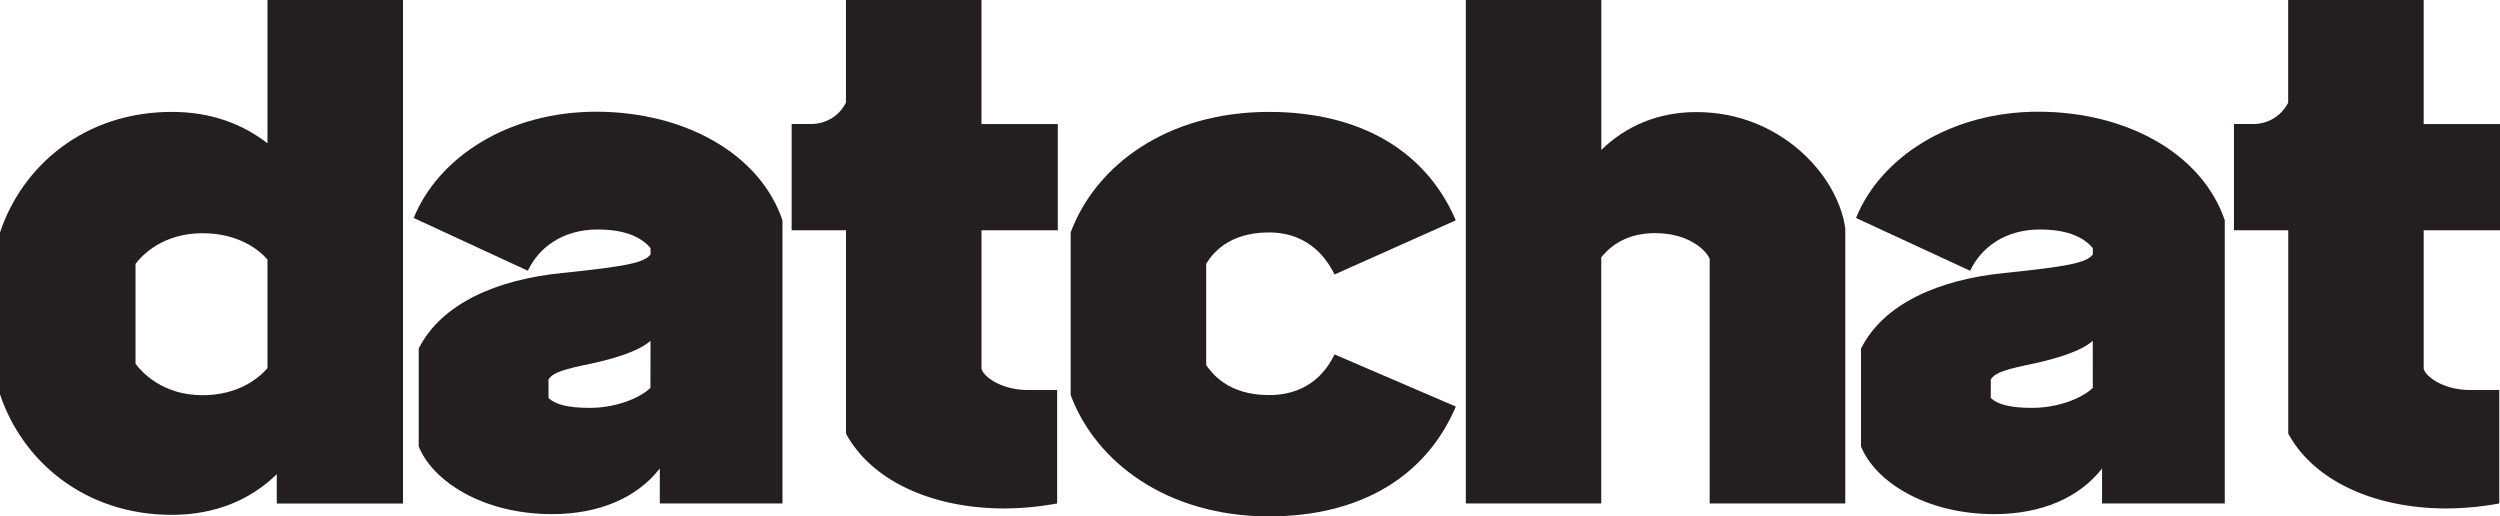 <svg xmlns="http://www.w3.org/2000/svg" viewBox="0 0 1150.81 237.71"><defs><style>.cls-1{fill:#231f20;}</style></defs><title>Ресурс 11</title><g id="Слой_2" data-name="Слой 2"><g id="Layer_1" data-name="Layer 1"><path class="cls-1" d="M123.13,0h62.38V231.8H127.4V218.29C115.63,229.78,99.49,237,79.13,237,38.75,237,10.18,212.05,0,181.51V107C10.18,76.47,38.75,51.51,79.13,51.51c18.06,0,32.51,5.58,44,14.45Zm0,119.51c-3.61-4.27-13.13-12.15-29.88-12.15-18.38,0-27.91,10.18-30.86,14.12v46c3,3.94,12.48,14.44,30.86,14.44,16.75,0,26.27-8.21,29.88-12.47Z"/><path class="cls-1" d="M360.19,101.4V231.75H303.72V215.66c-10.51,13.46-27.91,21-49.58,21-32.18,0-55.16-15.43-61.4-31.19v-45c10.51-21,36.45-31.85,66-34.8,28.89-3,37.76-4.6,40.71-8.54v-2.95c-3.61-4.27-10.51-8.54-24.3-8.54-16.41,0-27.25,8.54-32.17,19l-52.54-24.3c11.17-27.57,43-48.92,84.06-48.92C314.88,51.49,349.69,70.54,360.19,101.4Zm-60.74,55.49c-5.91,5.25-19,8.86-30.53,11.16-12.48,2.63-14.78,4.27-16.42,6.57v8.54c2.95,3,8.86,4.59,19,4.59,11.17,0,22.33-3.94,27.91-9.19Z"/><path class="cls-1" d="M389.42,199.57V106h-25V57.07H373a17.79,17.79,0,0,0,16.41-9.85V0h62.39V57.12h35.13V106H451.81v63.69c.65,3.29,8.53,9.85,21.67,9.85h13.15v52.21a136.69,136.69,0,0,1-24.3,2.3C428.5,234.05,400.91,220.91,389.42,199.57Z"/><path class="cls-1" d="M492.85,181.84V107c11.49-30.86,44.33-55.49,91.28-55.49,41.7,0,72.23,17.73,86,49.91l-55.8,24.93c-2.62-5.25-10.5-19.35-30.2-19.35-19,0-26.27,10.18-28.9,14.45v46.62c2.63,3.61,9.85,13.79,28.9,13.79,19.7,0,27.25-12.8,30.2-18.71l55.82,24c-13.79,32.5-44.32,50.56-86,50.56C537.18,237.66,504.34,212.71,492.85,181.84Z"/><path class="cls-1" d="M849.42,105V231.75H787V119.13c-1.31-3.28-8.86-11.82-25.28-11.82-14.78,0-22,7.88-24.63,11.16V231.75H674.75V0h62.38V69c11.17-10.84,25.94-17.41,43.67-17.41C818.89,51.49,845.81,80.06,849.42,105Z"/><path class="cls-1" d="M1024.11,101.4V231.75H967.63V215.66c-10.5,13.46-27.91,21-49.58,21-32.17,0-55.16-15.43-61.39-31.19v-45c10.5-21,36.44-31.85,66-34.8,28.89-3,37.76-4.6,40.71-8.54v-2.95c-3.61-4.27-10.5-8.54-24.29-8.54-16.42,0-27.25,8.54-32.18,19l-52.53-24.3c11.16-27.57,43-48.92,84-48.92C978.8,51.49,1013.63,70.54,1024.11,101.4Zm-60.75,55.49c-5.91,5.25-19,8.86-30.53,11.16-12.48,2.63-14.78,4.27-16.42,6.57v8.54c3,3,8.87,4.59,19.05,4.59,11.16,0,22.32-3.94,27.9-9.19Z"/><path class="cls-1" d="M1053.34,199.57V106h-25V57.07h8.54a17.8,17.8,0,0,0,16.42-9.85V0h62.38V57.12h35.13V106h-35.13v63.69c.66,3.29,8.54,9.85,21.67,9.85h13.13v52.21a136.49,136.49,0,0,1-24.29,2.3C1092.41,234.05,1064.83,220.91,1053.34,199.57Z"/></g></g></svg>